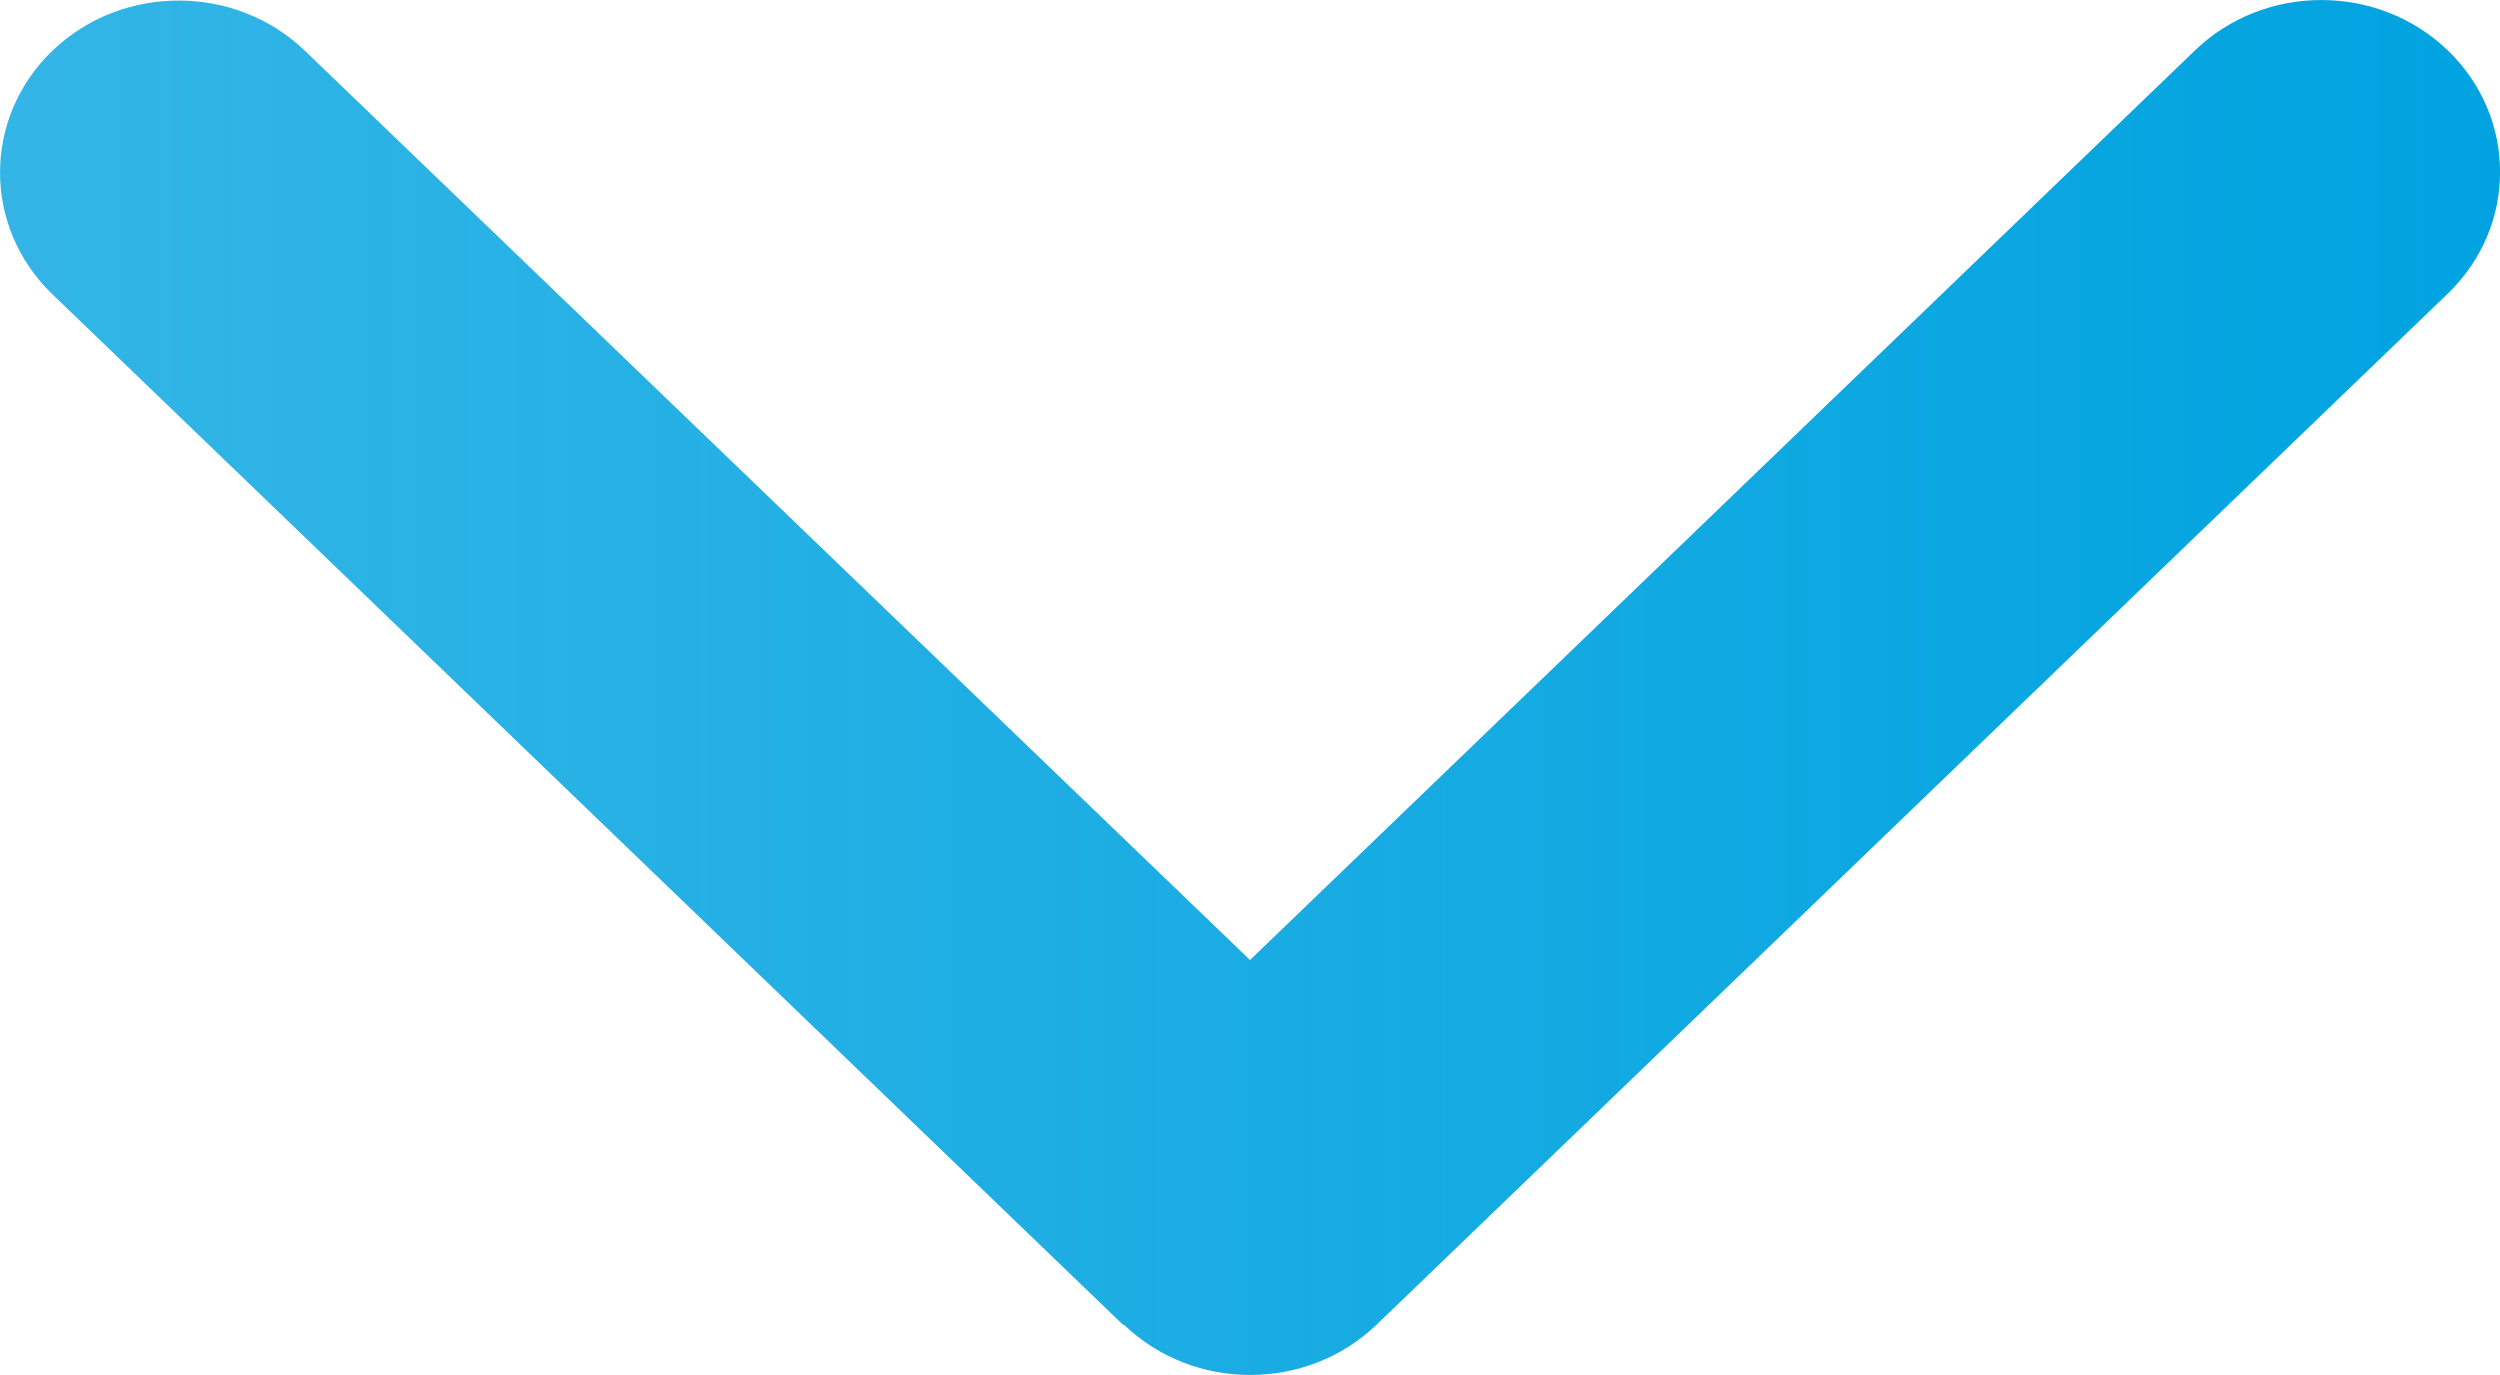 <svg width="20" height="11" viewBox="0 0 20 11" fill="none" xmlns="http://www.w3.org/2000/svg">
<path d="M8.991 10.597C9.549 11.134 10.455 11.134 11.013 10.597L19.582 2.349C20.14 1.812 20.14 0.94 19.582 0.403C19.024 -0.134 18.118 -0.134 17.56 0.403L10 7.68L2.44 0.407C1.882 -0.13 0.976 -0.13 0.418 0.407C-0.139 0.944 -0.139 1.816 0.418 2.353L8.987 10.601L8.991 10.597Z" fill="url(#paint0_linear_709_300)"/>
<defs>
<linearGradient id="paint0_linear_709_300" x1="20" y1="5.51" x2="-1.69001e-07" y2="5.51" gradientUnits="userSpaceOnUse">
<stop stop-color="#00A3E0"/>
<stop offset="1" stop-color="#00A3E0" stop-opacity="0.8"/>
</linearGradient>
</defs>
</svg>
